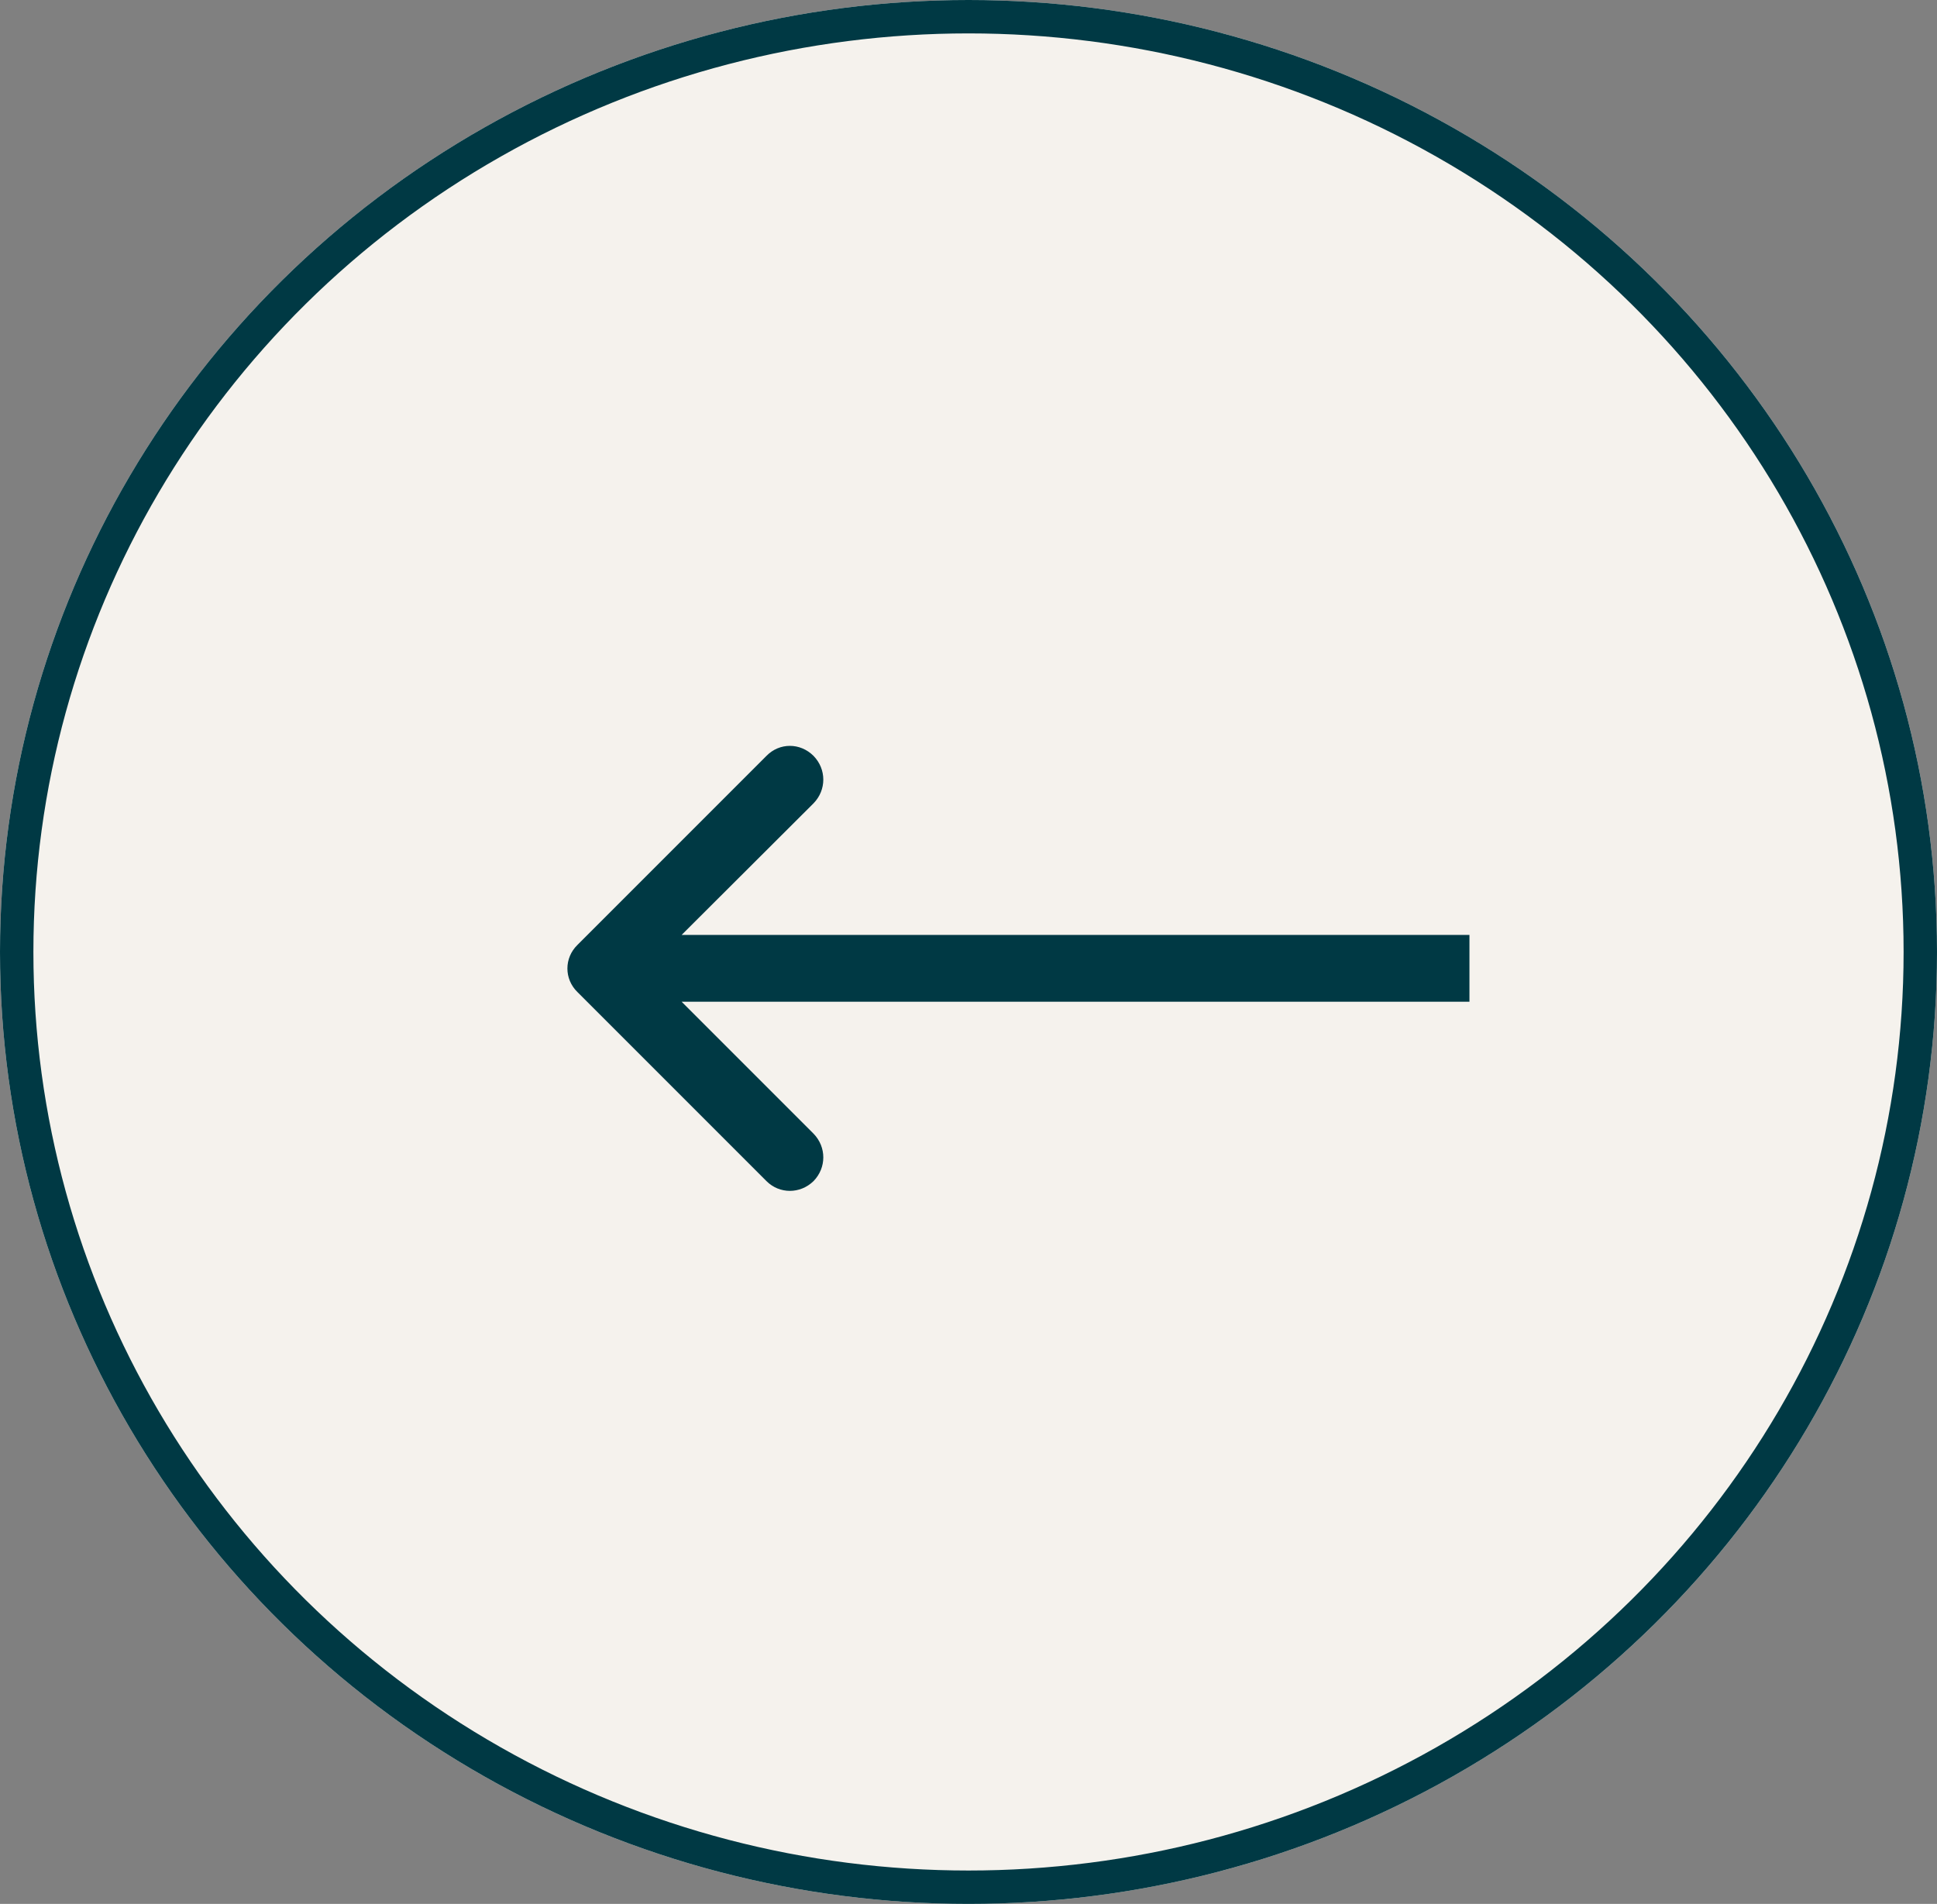 <?xml version="1.0" encoding="UTF-8"?> <svg xmlns="http://www.w3.org/2000/svg" xmlns:xlink="http://www.w3.org/1999/xlink" width="58" height="57" viewBox="0 0 58 57" fill="none"><rect x="0" y="0" width="58" height="57" fill="#808080" stroke="none"/><desc> Created with Pixso. </desc><defs></defs><ellipse id="Эллипс 26" cx="29" cy="28.5" rx="29" ry="28.5" fill="#F5F2ED" fill-opacity="1"></ellipse><ellipse id="Эллипс 26" cx="29" cy="28.5" rx="28.5" ry="28" stroke="#003944" stroke-opacity="1" stroke-width="1"></ellipse><path id="Стрелка 1" d="M20.41 29.99L24.36 33.94C24.75 34.34 24.75 34.96 24.36 35.36C23.96 35.75 23.34 35.75 22.95 35.36L17.29 29.7C16.89 29.31 16.89 28.68 17.29 28.29L22.95 22.63C23.34 22.23 23.96 22.23 24.36 22.63C24.75 23.03 24.75 23.65 24.36 24.05L20.41 27.99L44 27.99L44 29.99L20.41 29.99Z" fill="#003944" fill-opacity="1" fill-rule="evenodd"></path></svg> 